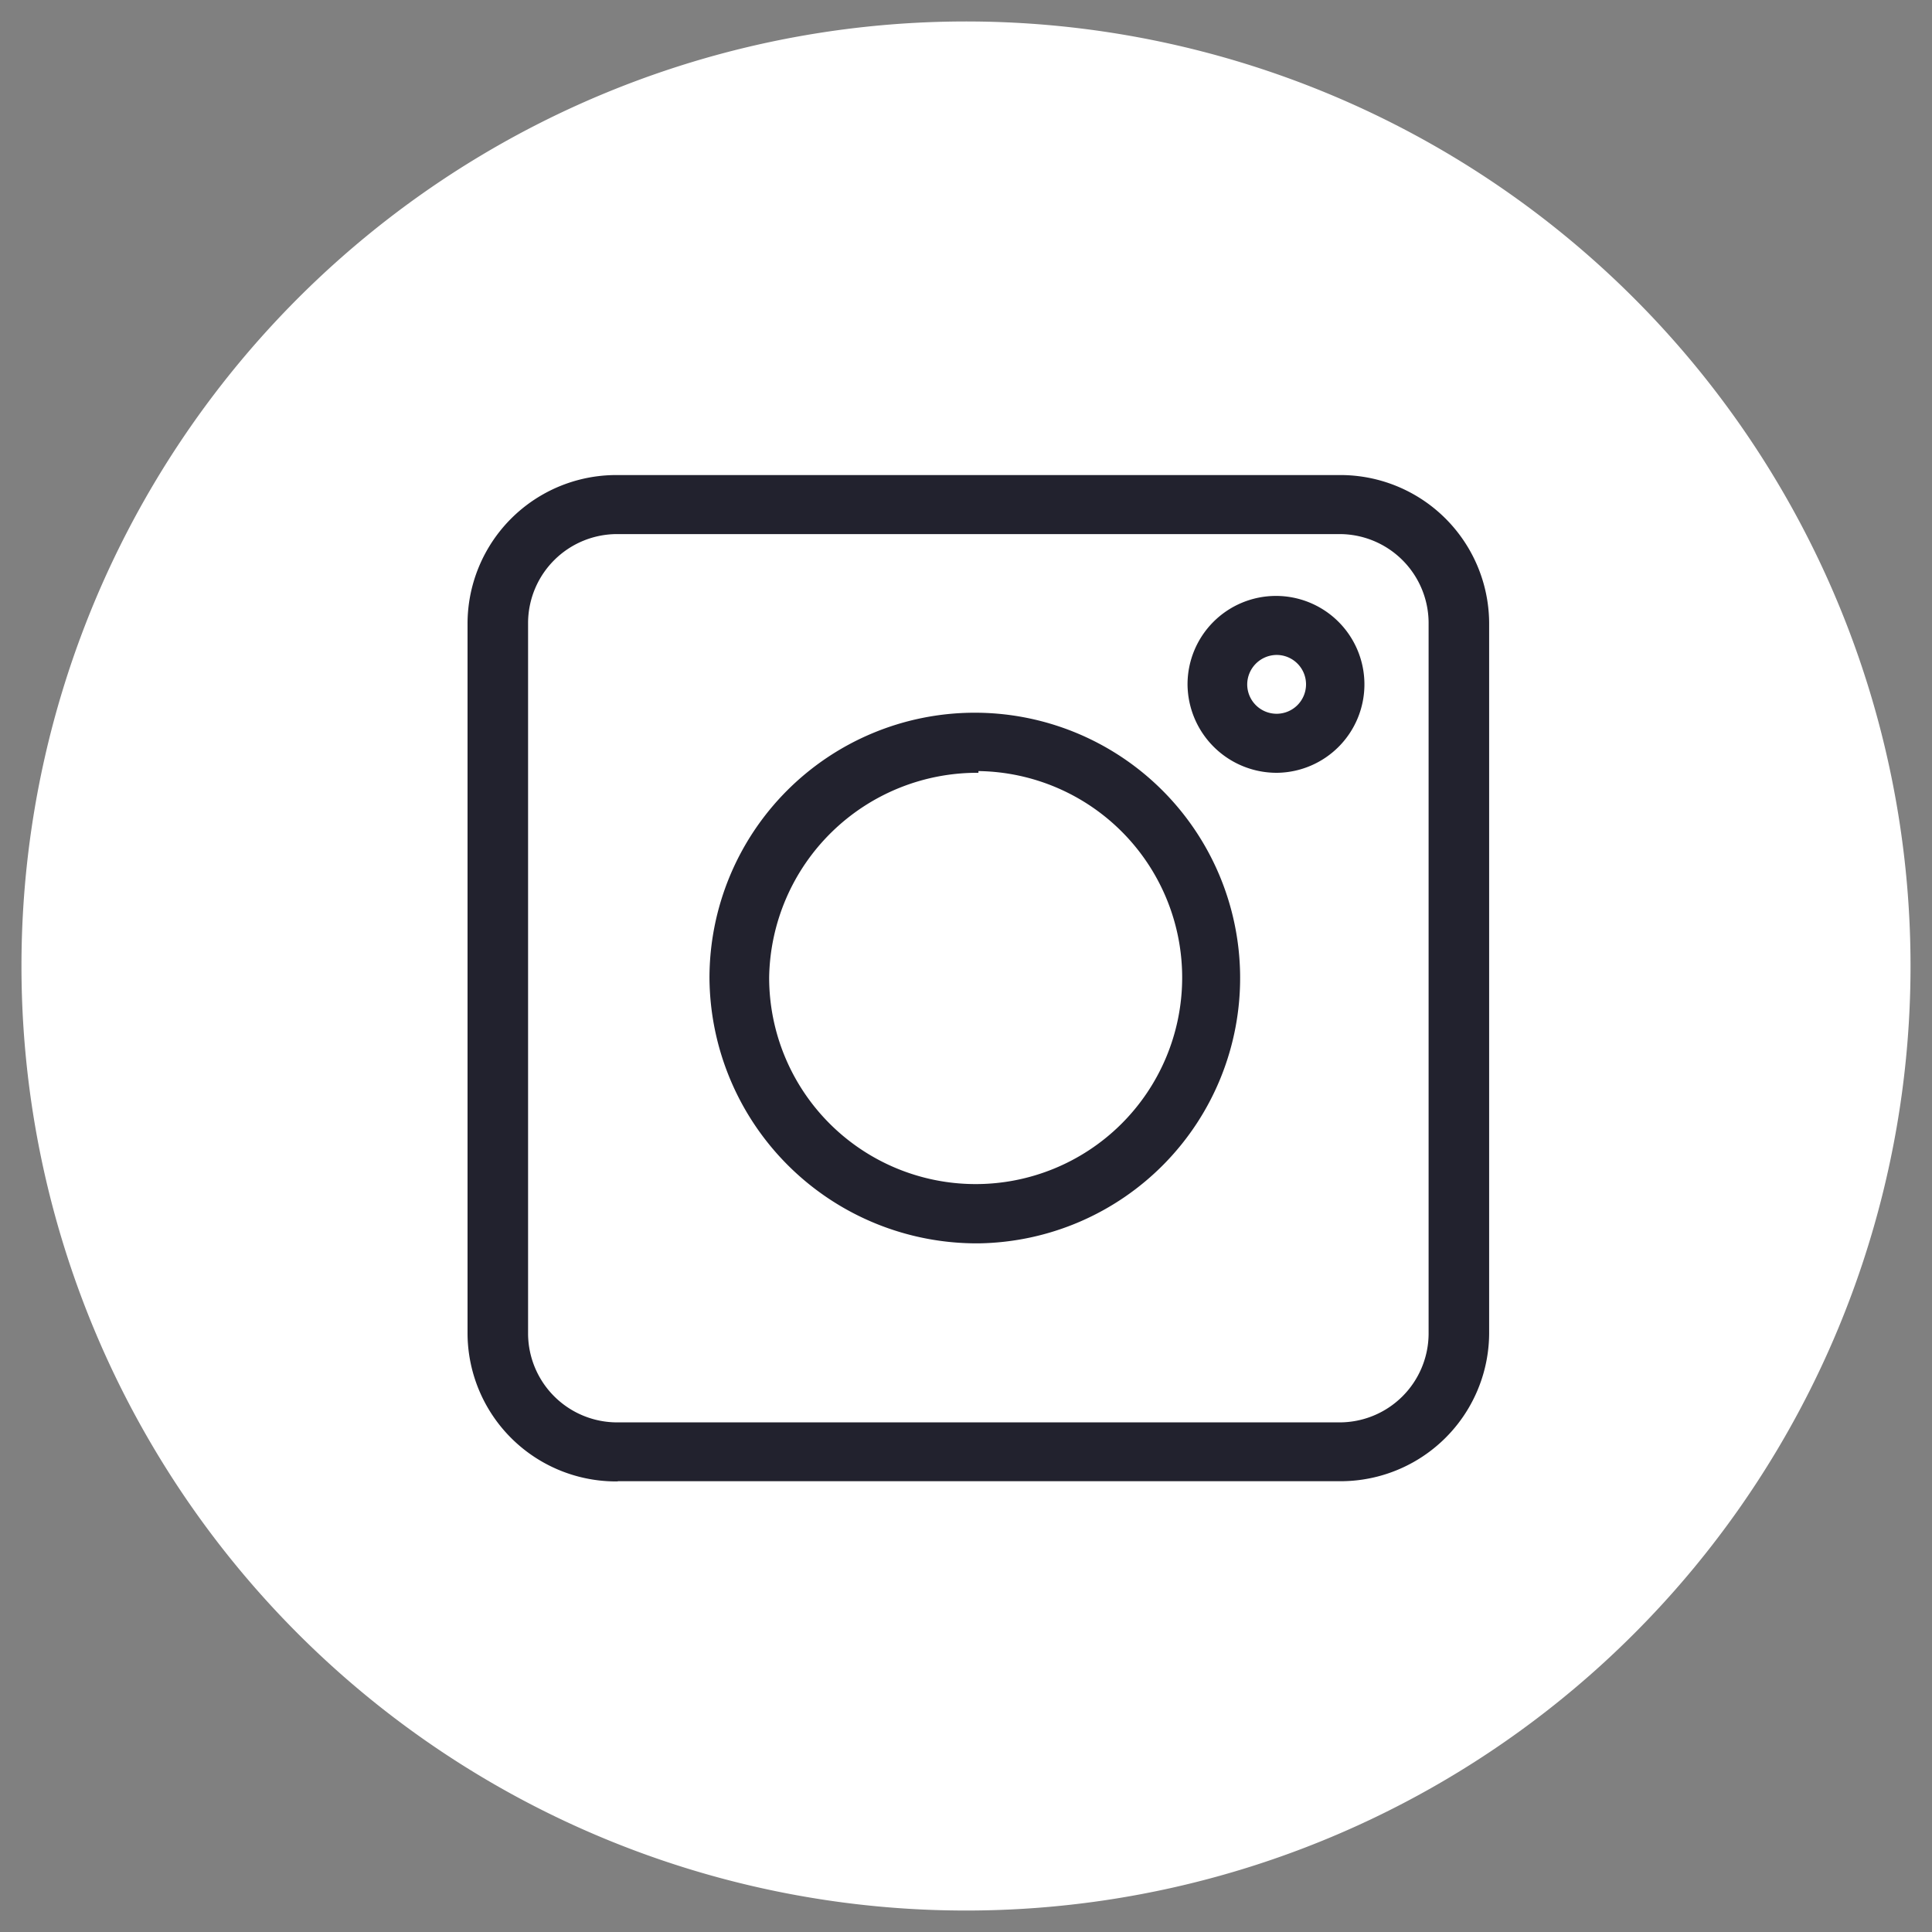 <svg id="Layer_1" data-name="Layer 1" xmlns="http://www.w3.org/2000/svg" viewBox="0 0 90 90"><rect x="0" y="0" width="90" height="90" fill="#808080" stroke="none"/><defs><style>.cls-1{fill:#fff;}.cls-2{fill:#22222e;}</style></defs><title>Artboard 1</title><path class="cls-1" d="M45,89A44,44,0,1,0,1,45,44,44,0,0,0,45,89Z"/><path class="cls-2" d="M28.78,69H62.37a6.92,6.92,0,0,0,7-6.87V29a6.93,6.93,0,0,0-7-6.87H28.78a6.93,6.93,0,0,0-7,6.87V62.14a6.92,6.92,0,0,0,7,6.87ZM24.6,29a4.15,4.15,0,0,1,4.18-4.12H62.37A4.15,4.15,0,0,1,66.55,29V62.14a4.15,4.15,0,0,1-4.18,4.12H28.78a4.15,4.15,0,0,1-4.18-4.12V29Z"/><path class="cls-2" d="M45.58,57.92A12.36,12.36,0,1,0,33.05,45.57,12.45,12.45,0,0,0,45.58,57.92Zm0-22a9.62,9.62,0,1,1-9.75,9.62A9.69,9.69,0,0,1,45.58,36Z"/><path class="cls-2" d="M59.5,36a4.12,4.12,0,1,0-4.18-4.12A4.15,4.15,0,0,0,59.5,36Zm0-5.49a1.37,1.37,0,1,1-1.4,1.37,1.38,1.38,0,0,1,1.4-1.37Z"/></svg>